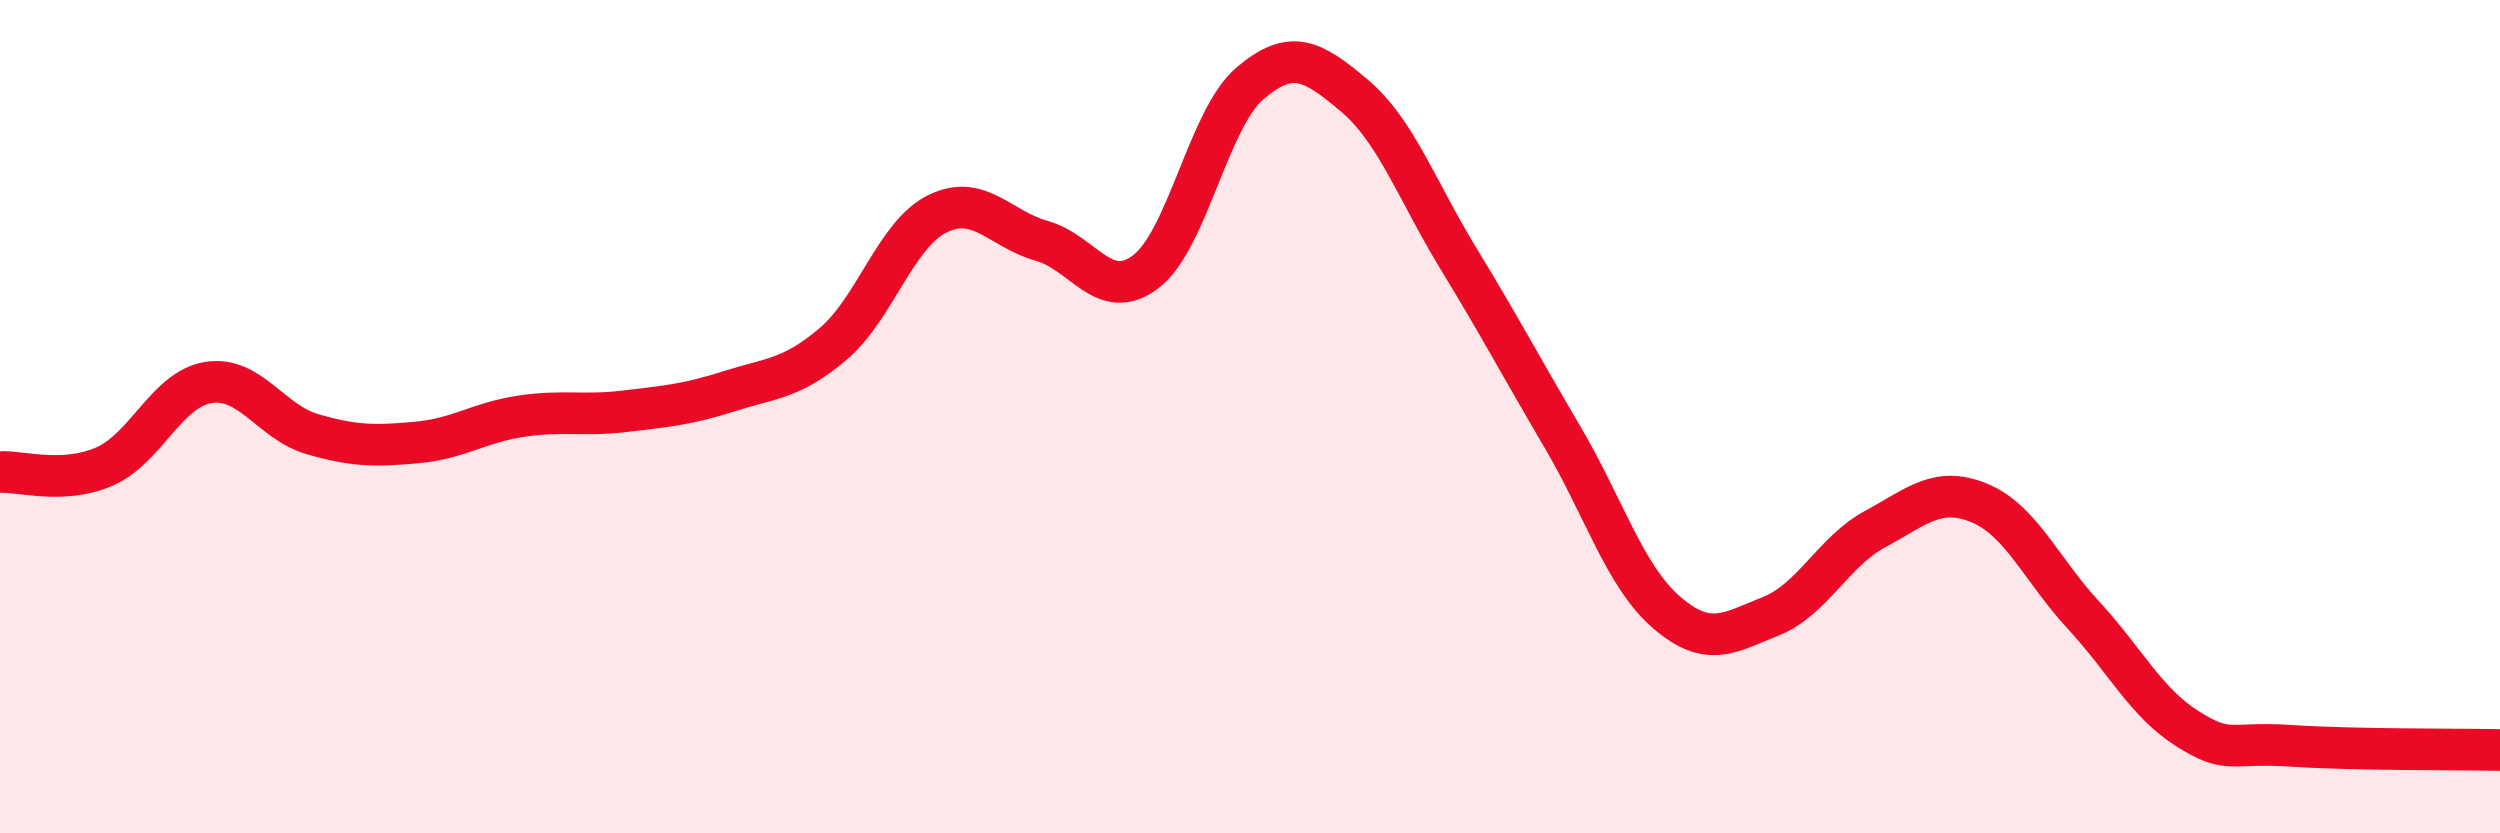 
    <svg width="60" height="20" viewBox="0 0 60 20" xmlns="http://www.w3.org/2000/svg">
      <path
        d="M 0,11.33 C 0.5,11.3 1.5,11.63 2.5,11.2 C 3.5,10.77 4,9.34 5,9.18 C 6,9.02 6.5,10.13 7.5,10.42 C 8.5,10.71 9,10.71 10,10.62 C 11,10.53 11.5,10.14 12.5,9.99 C 13.5,9.84 14,9.99 15,9.87 C 16,9.75 16.5,9.71 17.5,9.39 C 18.5,9.07 19,9.1 20,8.25 C 21,7.4 21.5,5.62 22.5,5.13 C 23.5,4.64 24,5.5 25,5.78 C 26,6.06 26.5,7.28 27.5,6.52 C 28.5,5.76 29,2.85 30,2 C 31,1.15 31.5,1.45 32.5,2.29 C 33.5,3.13 34,4.56 35,6.2 C 36,7.84 36.5,8.79 37.5,10.49 C 38.5,12.19 39,13.84 40,14.7 C 41,15.56 41.5,15.19 42.5,14.79 C 43.5,14.39 44,13.24 45,12.7 C 46,12.16 46.5,11.66 47.5,12.07 C 48.5,12.48 49,13.68 50,14.76 C 51,15.84 51.5,16.86 52.5,17.49 C 53.5,18.12 53.5,17.8 55,17.9 C 56.5,18 59,17.98 60,18L60 20L0 20Z"
        fill="#EB0A25"
        opacity="0.1"
        stroke-linecap="round"
        stroke-linejoin="round"
      />
      <path
        d="M 0,11.33 C 0.5,11.3 1.5,11.63 2.5,11.2 C 3.5,10.77 4,9.34 5,9.18 C 6,9.02 6.5,10.13 7.5,10.42 C 8.5,10.71 9,10.71 10,10.62 C 11,10.53 11.5,10.14 12.5,9.99 C 13.5,9.84 14,9.99 15,9.87 C 16,9.75 16.5,9.71 17.5,9.39 C 18.5,9.07 19,9.1 20,8.25 C 21,7.4 21.5,5.62 22.5,5.13 C 23.5,4.64 24,5.5 25,5.78 C 26,6.06 26.5,7.28 27.5,6.52 C 28.5,5.76 29,2.85 30,2 C 31,1.15 31.5,1.45 32.5,2.29 C 33.5,3.13 34,4.56 35,6.2 C 36,7.84 36.5,8.79 37.5,10.49 C 38.5,12.19 39,13.84 40,14.7 C 41,15.56 41.5,15.19 42.5,14.79 C 43.5,14.39 44,13.24 45,12.7 C 46,12.16 46.5,11.66 47.5,12.07 C 48.5,12.48 49,13.68 50,14.76 C 51,15.84 51.5,16.86 52.5,17.49 C 53.5,18.12 53.5,17.8 55,17.9 C 56.5,18 59,17.98 60,18"
        stroke="#EB0A25"
        stroke-width="1"
        fill="none"
        stroke-linecap="round"
        stroke-linejoin="round"
      />
    </svg>
  
